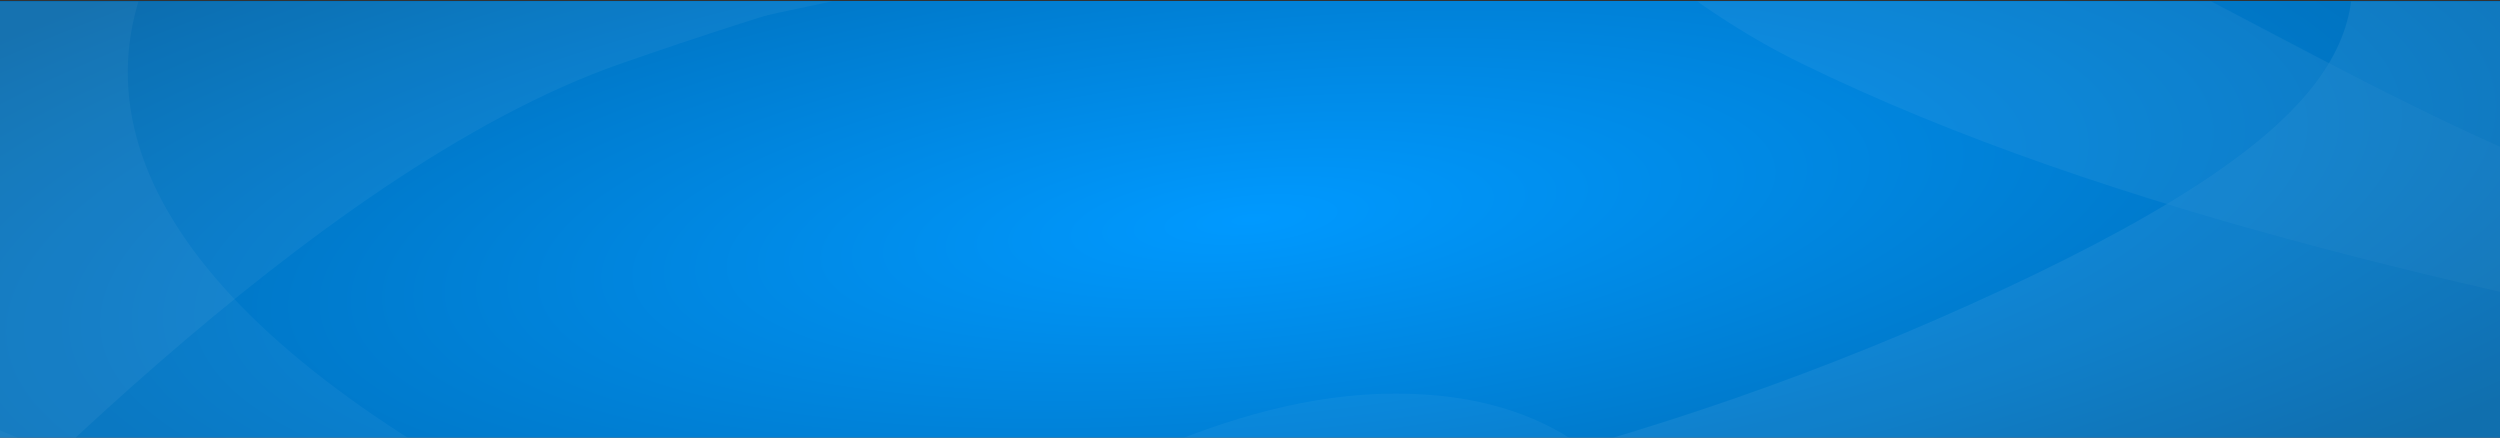 <svg xmlns="http://www.w3.org/2000/svg" xmlns:xlink="http://www.w3.org/1999/xlink" width="2005" height="351" viewBox="0 0 2005 351">
  <rect x="0" y="0" width="2005" height="351" fill="#333333" stroke="none"/>
  <defs>
    <clipPath id="clip-path">
      <rect id="Rectangle_509" data-name="Rectangle 509" width="2005" height="351" transform="translate(-343)" fill="#fff"/>
    </clipPath>
    <radialGradient id="radial-gradient" cx="0.5" cy="0.5" r="0.598" gradientTransform="matrix(0.971, 0.237, -0.441, 1.807, 0.235, -0.522)" gradientUnits="objectBoundingBox">
      <stop offset="0" stop-color="#09f"/>
      <stop offset="0.024" stop-color="#0098fd"/>
      <stop offset="1" stop-color="#0065a9"/>
    </radialGradient>
    <clipPath id="clip-path-2">
      <rect id="Rectangle_191" data-name="Rectangle 191" width="2095" height="350" rx="20" transform="translate(-0.147)" fill="none" stroke="#707070" stroke-width="1"/>
    </clipPath>
  </defs>
  <g id="Group_19671" data-name="Group 19671" transform="translate(93 -3897)">
    <g id="Mask_Group_33" data-name="Mask Group 33" transform="translate(250 3897)" clip-path="url(#clip-path)">
      <g id="Group_1644" data-name="Group 1644" transform="translate(-58.788 0.777)">
        <path id="Path_942" data-name="Path 942" d="M0,0H2068.1V350.45H0Z" transform="translate(-314.884)" fill="url(#radial-gradient)"/>
        <g id="Mask_Group_14" data-name="Mask Group 14" transform="translate(-325.064 0.223)" clip-path="url(#clip-path-2)">
          <g id="Group_958" data-name="Group 958" transform="translate(-3309.438 -1342.088)">
            <g id="Group_949" data-name="Group 949" transform="translate(0 1549.332) rotate(-22)" opacity="0.067">
              <path id="Path_914" data-name="Path 914" d="M.538,52.911l251.239-50.4C723.122,243.359,1261.2,449.458,1774.88,585.47S2720.1,772.124,2997.127,729.428l1.523.8c-172.576,42.16-130.457,247.194-152.484,348.984-239.116-32.158,716.8,700.189,427.321,623.54-279.6-74.033-1264.988-215.851-1835.53-514.026C1458.344,830.005,335.376,224.994.538,52.911Z" transform="translate(2.603 0.026)" fill="#fff"/>
              <path id="Path_915" data-name="Path 915" d="M3041.138,890.5l-256.757,46.777C2309.242,701.107,1765.516,498.008,1245.193,362.76,724.906,227.522,286.6,175.362,3.745,214.5l-1.57-.8C178.733,174.318,276.029,101.131,300.442,2.993c242.79,32.85,514.765,87.676,807.936,163.88C1762.439,336.883,2445.91,592.938,3041.138,890.5Z" transform="translate(1154.94 1308.437)" fill="#fff"/>
              <path id="Path_916" data-name="Path 916" d="M1172.091,1474.514,743.308,1220.465c230.425-68.208,281.045-229.9,141.968-458.217S433.055,264.645,0,.206l.841-.2C318.61,183.7,657.055,349.041,995.085,489.9c160.867,144.219,283.949,283.343,362.315,412C1532.237,1188.914,1466.164,1391.192,1172.091,1474.514Z" transform="translate(0.279 27.376)" fill="#fff"/>
              <path id="Path_917" data-name="Path 917" d="M287.6,2.866,715.43,255.529c-231.733,66.514-284,226.08-146.536,452.229s449.185,493.425,881.172,756.362c0,0,176.741-302.722-71.694-424.636s-584.242,77.435-922.046-63.02C296.255,833.344,174.043,695.4,96.59,567.982-76.207,283.705-8.106,84.084,287.6,2.866Z" transform="translate(2749.284 745.046)" fill="#fff" opacity="0.602"/>
            </g>
            <g id="Group_953" data-name="Group 953" transform="matrix(0.656, 0.755, -0.755, 0.656, 3952.402, 111.058)">
              <g id="Group_951" data-name="Group 951" transform="translate(-2.159 150.747)" opacity="0.05">
                <path id="Path_922" data-name="Path 922" d="M1014.109,76.843,995.617-14.318C846.469,197.338,699.7,360.4,580.313,446.775s-197.973,86.342-222.758.519l-.49.711c10.129,71.22-65.821,299.508-97.427,418.595,44.943-4.659-340.764,702.851-273.485,654.177,64.982-47.012,253.362-76.818,436.164-340.59C541.834,768.176,907.819,228.326,1014.109,76.843Z" transform="translate(297.066 -4.272)" fill="#fff"/>
                <path id="Path_923" data-name="Path 923" d="M-9.154,639.147l22.063,81.071C152.66,517.943,292,359.779,407.222,272.95S600.564,180.414,628.669,256.2l.466-.685c-12.958-63.633-4.319-154.9,22.3-264.882-44.49,7.484-99.853,35.547-164.775,84.47C341.823,184.248,166.44,383.887-9.154,639.147Z" transform="translate(-19.427 1356.349)" fill="#fff"/>
                <path id="Path_924" data-name="Path 924" d="M-20.124,1529.365l240.41-10.97c-7.448-118.965-52.971-533.783,44.811-779.138S498.3,229.559,648.215-8.948l-.045-.374C541.75,153.51,438.9,291.274,344.573,400.29,272.966,543.01,208.216,686.079,153.118,824.332,30.2,1132.772-30.92,1381.927-20.124,1529.365Z" transform="translate(635.534 28.786)" fill="#fff"/>
                <path id="Path_925" data-name="Path 925" d="M641.4-9.224,496.3,210.311c8.17,114.086-40.046,305.443-136.865,542.068-96.813,236.609-231.342,491.878-380.558,722.5l.046.348c105.963-157.486,208.5-290.9,302.624-396.6,71.112-137.8,135.333-275.858,189.884-409.182C593.135,372,653.09,132.167,641.4-9.224Z" transform="translate(12.32 484.295)" fill="#fff"/>
              </g>
              <g id="Group_952" data-name="Group 952" transform="translate(253.627 -3.647)" opacity="0.05">
                <path id="Path_926" data-name="Path 926" d="M612.608,41.449,598.549-8.608C508.611,115.777,418.986,212.961,344.937,266.206s-124.2,56.568-142.145,9.756l-.3.417c8.229,39.291-34.584,169.841-51.8,237.6,28.566-4.508-200.052,406.48-158.322,376.474,40.3-28.981,159.786-53.611,269.909-208.492C328.344,447.1,548.531,130.452,612.608,41.449Z" transform="translate(228.665 -3.288)" fill="#fff"/>
                <path id="Path_927" data-name="Path 927" d="M-5.5,384.089l17.138,44.3C102.166,309.5,193.524,215.255,270.177,161.854s129.962-59.935,151.1-18.841l.3-.4c-10.469-34.961-6.856-86.27,8.588-148.8C399.914-.1,362.739,17.934,319.55,48.022,223.194,115.149,108.218,234.092-5.5,384.089Z" transform="translate(-11.787 822.934)" fill="#fff"/>
                <path id="Path_928" data-name="Path 928" d="M-13.367,937.9,74.425,801.6c.23-76.646,34.252-200.891,96.516-351.926S316.713,137.791,407.2-5.614l-.011-.242c-64,97.651-125.149,179.471-180.6,243.412C182.327,324.5,141.8,412.084,106.713,497.19,28.44,687.058-13.937,842.809-13.367,937.9Z" transform="translate(434.509 41.113)" fill="#fff"/>
                <path id="Path_929" data-name="Path 929" d="M407.307-5.857,319.5,130.47c-.256,76.694-34.3,201-96.6,352.108S77.064,794.587-13.435,938.026l.01.236C50.583,840.6,111.743,758.751,167.191,694.814c44.276-86.969,84.822-174.592,119.923-259.733C365.426,245.133,407.84,89.3,407.307-5.857Z" transform="translate(2.864 258.359)" fill="#fff"/>
              </g>
            </g>
            <g id="Group_957" data-name="Group 957" transform="translate(3161.057 223.691)">
              <g id="Group_954" data-name="Group 954" transform="translate(2518.834 1005.227)" opacity="0.11">
                <path id="Path_930" data-name="Path 930" d="M1905.251,107.848,1697.081,49.2c-223.107,58.2-512.175,90.116-818.454,90.116S283.279,107.407,60.172,49.2l-.709.2C206.219,93.468,277.892,190.711,344.751,244.69c158.125,15.626-172.6,255.993,0,255.993,166.707,0,813.7,59.734,1080.449-14.048C1231.272,304.005,1747.251,149.691,1905.251,107.848Z" transform="translate(149.458 -49.203)" fill="#fff"/>
                <path id="Path_931" data-name="Path 931" d="M49.448,232.527l208.17,58.645c223.107-58.2,512.155-90.116,818.455-90.116,306.279,0,595.326,31.911,818.433,90.116l.73-.2c-146.776-44.059-253.522-94.935-320.381-148.914-158.125-15.632-326.2-23.831-498.782-23.831C691.044,118.228,328.086,158.731,49.448,232.527Z" transform="translate(-49.448 329.515)" fill="#fff"/>
                <path id="Path_932" data-name="Path 932" d="M524.258,621.312l208.17-63.393c-206.606-67.947-319.88-155.975-319.88-249.243s113.274-181.3,319.88-249.237l-.73-.222c-156.394,44.7-336.986,77.2-528.593,97.569-55.469,48.153-84.591,99.335-84.591,151.89C118.515,425.925,262.309,536.454,524.258,621.312Z" transform="translate(1322.281 -0.371)" fill="#fff"/>
                <path id="Path_933" data-name="Path 933" d="M257.618,49.2,49.448,112.6c206.585,67.941,319.88,155.969,319.88,249.244s-113.3,181.3-319.88,249.237l.709.216c156.394-44.69,336.986-77.2,528.593-97.563,55.469-48.153,84.591-99.335,84.591-151.89C663.341,244.589,519.547,134.061,257.618,49.2Z" transform="translate(-49.448 -49.203)" fill="#fff"/>
              </g>
              <g id="Group_955" data-name="Group 955" transform="translate(0 1599.86) rotate(-65)" opacity="0.129">
                <path id="Path_934" data-name="Path 934" d="M1221.105,815.851,1113.372,616.946c-59.828,78.312-130.06,118.776-408.36-35.459S216.543,237.181.174,0L0,.291C150.1,171.965,325.23,461.031,439.2,631.128c118.89,98.649,237.406,632.337,344.244,693.788,103.189,59.353,583.99,451.593,649.885,346.6C1067.7,1107.515,1179.573,873,1221.105,815.851Z" transform="translate(405.445 816.979) rotate(11)" fill="#fff" opacity="0.48"/>
                <path id="Path_935" data-name="Path 935" d="M1.505,136.846l170.1,256.694c46.181-122.4,154.921-138.151,308.177-43.8S813.537,637.9,990.618,897.749l.14-.432c-122.983-189.886-233.6-389.826-327.752-587.669C566.311,209.61,473,130.918,386.646,77.757,194-40.843,57.939-19.645,1.505,136.846Z" transform="translate(653.414 1934.471)" fill="#fff"/>
                <path id="Path_936" data-name="Path 936" d="M607.068,1155.753,638.735,1066C477.713,875.933,419.412,685.117,327.048,486.164S118.639,102.478,145.091,2.677l-.552-.634C117.849,63.228,68.108,93.125,1.347,94.72c22.52,90.6,28.575,204.31,80.62,316.415C198.079,661.243,404.191,917.529,607.068,1155.753Z" transform="matrix(0.899, 0.438, -0.438, 0.899, 1188.101, 892.279)" fill="#fff" opacity="0.382"/>
                <path id="Path_937" data-name="Path 937" d="M33.367.374,1.745,158.645c171.248,317.581,319.43,675.9,419.132,1014.248,99.7,338.322,139.7,618.623,113.7,793.939l.57,1.028c26.894-108.261,78.357-164.013,148.069-171.892-24.989-155.569-38.673-265.924-94.85-456.561-17.922-60.819-42.18-127.592-63.3-191C397.293,764.9,218.267,341.461,33.367.374Z" transform="translate(0 0)" fill="#fff" opacity="0.396"/>
              </g>
              <g id="Group_956" data-name="Group 956" transform="translate(3188.619 235.054) rotate(41)" opacity="0.08">
                <path id="Path_938" data-name="Path 938" d="M1023.712,20.089,981.546-14.059C833.168,113.845,678,220.449,542.418,287.457s-236.35,86.886-285.5,56.605l-.484.427c27.407,27.771-23.751,144.23-40.164,202.953,56.68-13.36-294.608,385.62-218.2,347.858,73.8-36.472,309.3-96.85,490.271-255.468C558.155,434.091,918.1,111.514,1023.712,20.089Z" transform="translate(274.689 -3.934)" fill="#fff"/>
                <path id="Path_939" data-name="Path 939" d="M-6.369,442.872,39.26,473.361c149.206-124.906,306.471-230.11,445.105-297.574S727.374,86.2,780.129,112.827l.5-.421C750.7,87.383,744.537,44.668,759-10.871c-58.616,14.479-127.9,40.827-206.008,78.839C378.726,152.772,180.889,285.439-6.369,442.872Z" transform="translate(-10.672 742.137)" fill="#fff"/>
                <path id="Path_940" data-name="Path 940" d="M13.871,822.422,151.7,684.1c-36.978-44.272-18.523-138.988,52.618-268.387s186.973-278.938,327.6-423.2l-.144-.132C430.46,92.241,328.042,181.041,230.149,255.665c-60.571,80.229-112.128,158.286-152.214,231.2C-11.5,649.534-34,768.082,13.871,822.422Z" transform="translate(805.854 4.955)" fill="#fff"/>
                <path id="Path_941" data-name="Path 941" d="M504.968-7.233l-137.8,141.425c37.2,45.029,18.972,141.647-51.994,273.791S128.493,692.92-12.086,840.4l.141.13C89.348,738.434,191.788,647.6,289.722,571.241c60.5-81.972,111.973-161.7,151.958-236.159C530.885,168.973,553.107,48.04,504.968-7.233Z" transform="translate(-1.864 340.114)" fill="#fff"/>
              </g>
            </g>
          </g>
        </g>
      </g>
    </g>
  </g>
</svg>
